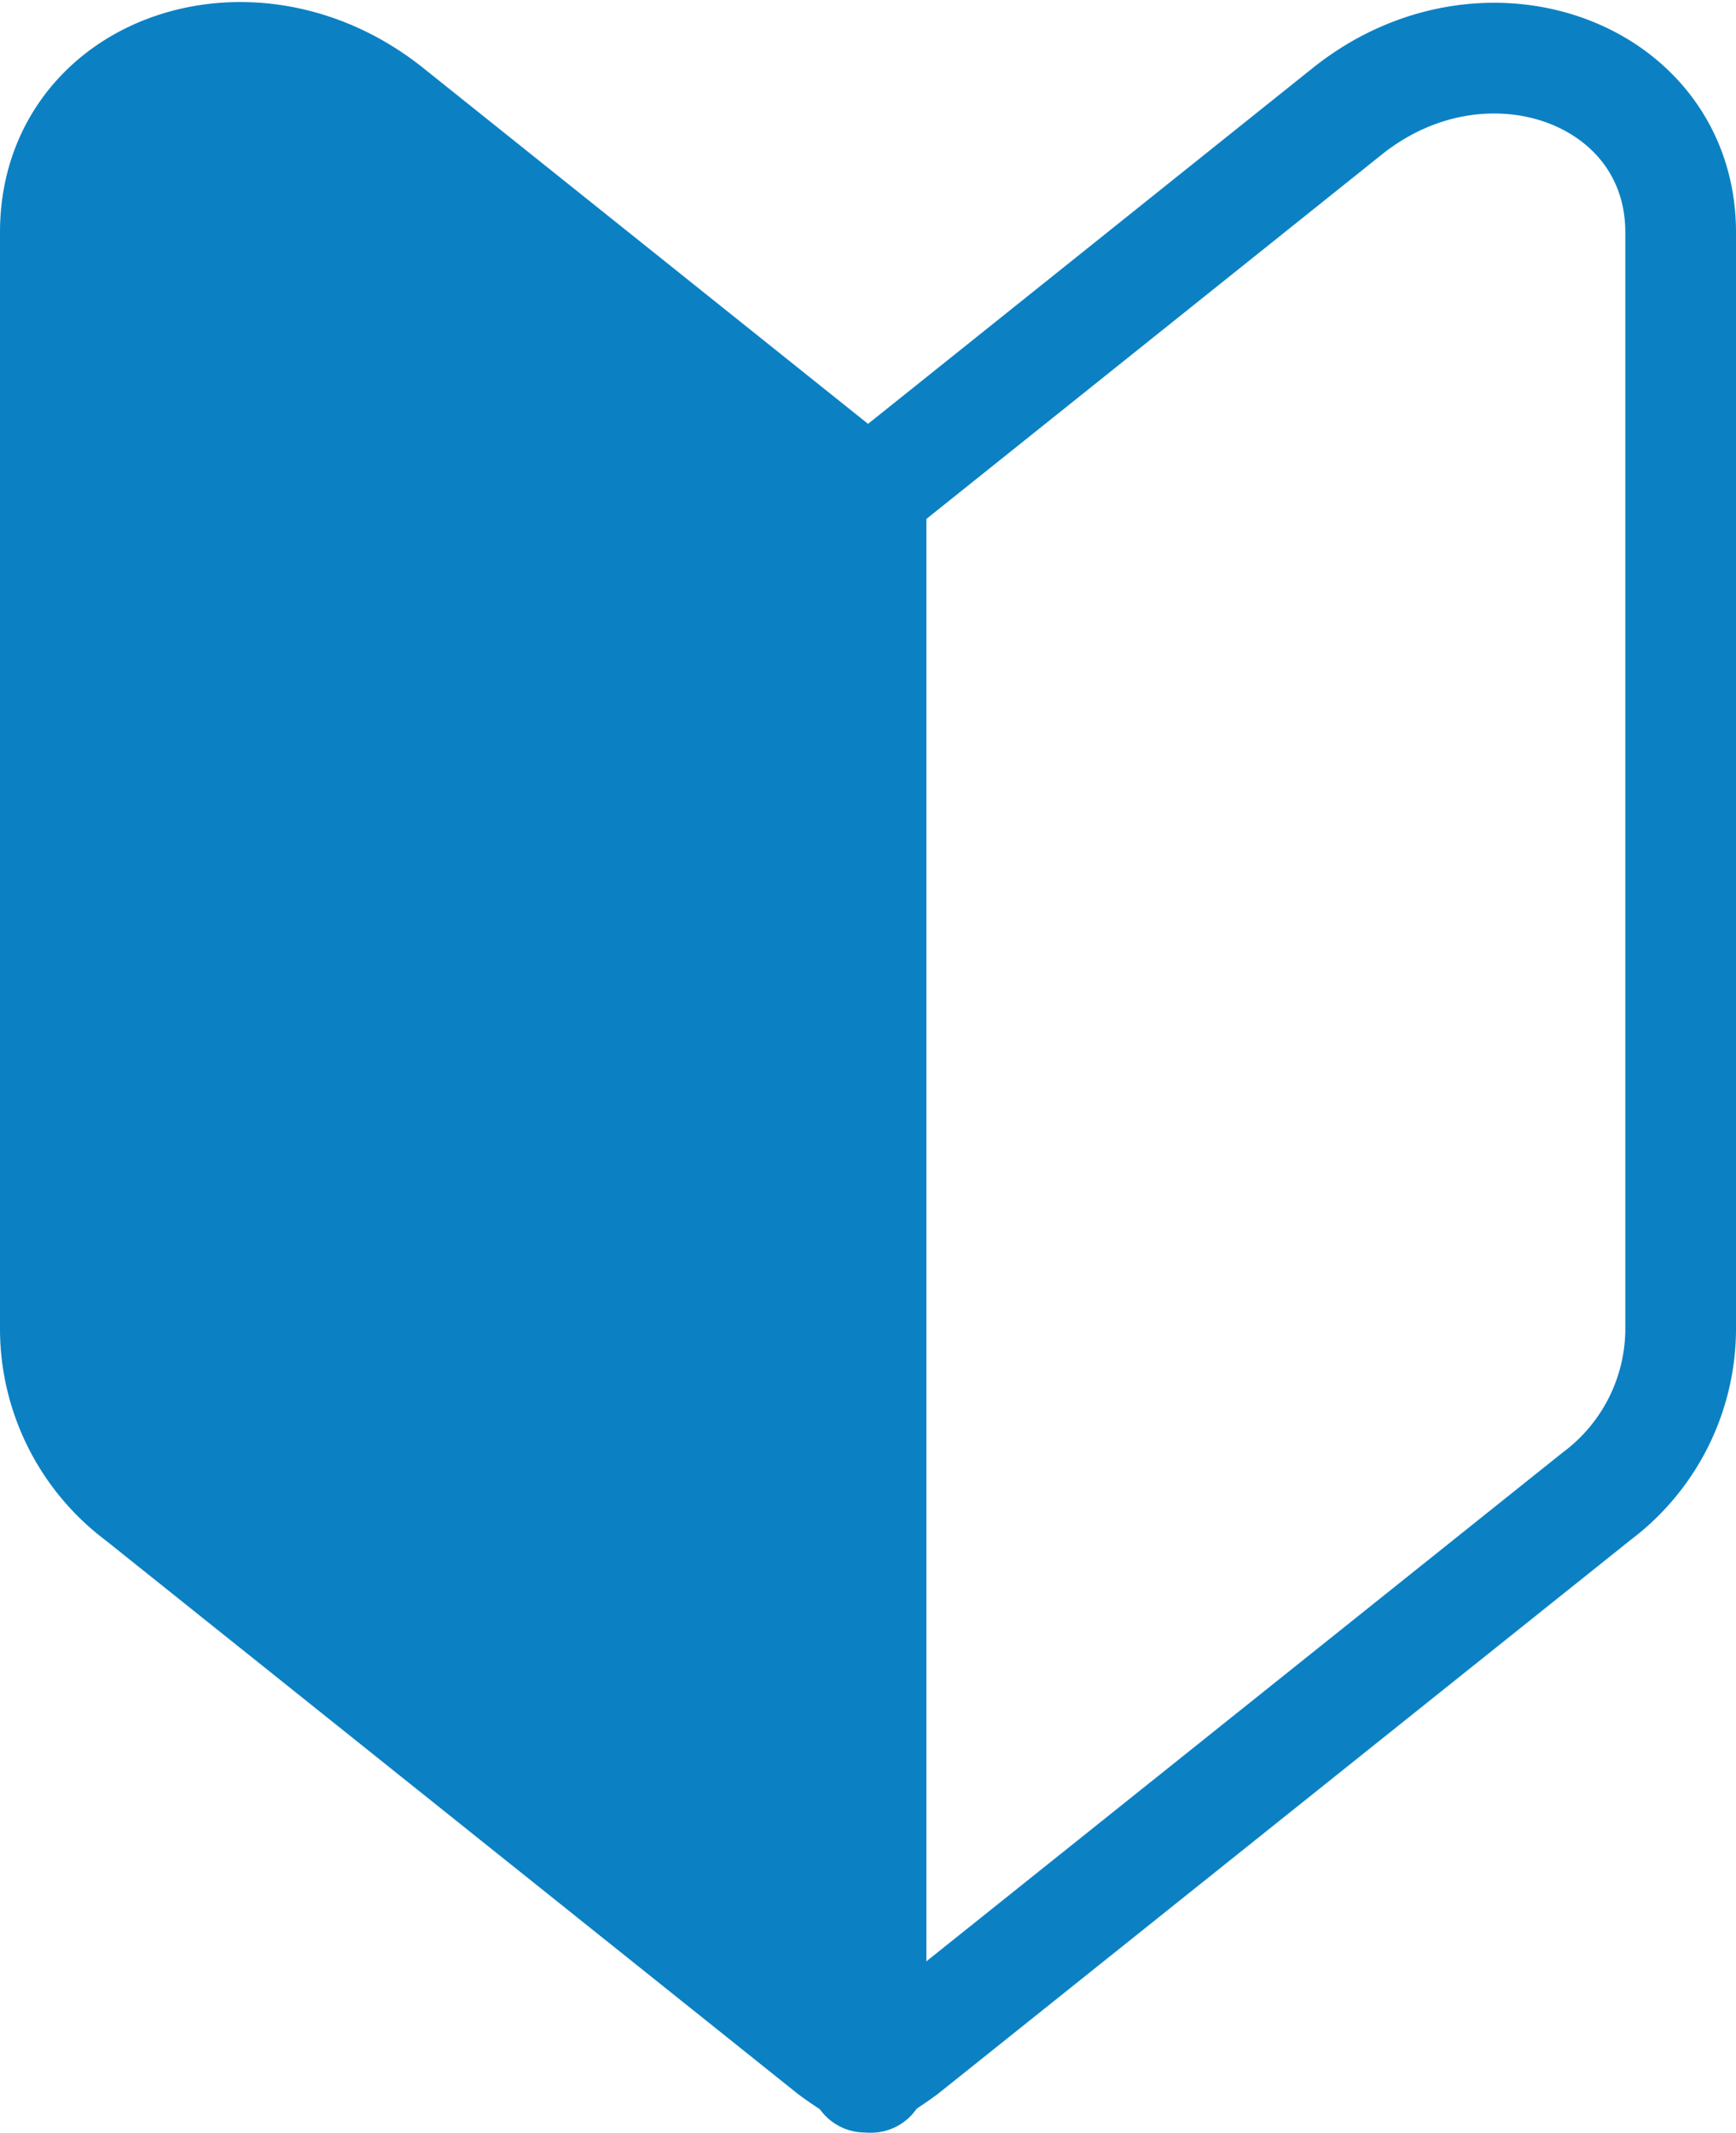 <svg xmlns="http://www.w3.org/2000/svg" width="23.524" height="28.899" viewBox="0 0 23.524 28.899"><g transform="translate(0.75 0.778)"><path d="M11.453,6.35,4.927,1.13C3.051-.379.4.559.4,2.761V17.648a2.84,2.84,0,0,0,1.142,2.243l9.381,7.5c.163.122.367.245.53.367Z" transform="translate(-0.4 -0.393)" fill="#0b81c4" stroke="#0b81c4" stroke-linecap="round" stroke-linejoin="round" stroke-miterlimit="10" stroke-width="1.5"/><path d="M27.3,6.363l6.526-5.221C35.7-.366,38.353.613,38.353,2.774V17.661A2.84,2.84,0,0,1,37.211,19.9l-9.381,7.5c-.163.122-.367.245-.53.367V6.363Z" transform="translate(-16.329 -0.405)" fill="none" stroke="#0b81c4" stroke-linecap="round" stroke-linejoin="round" stroke-miterlimit="10" stroke-width="1.5"/></g></svg>